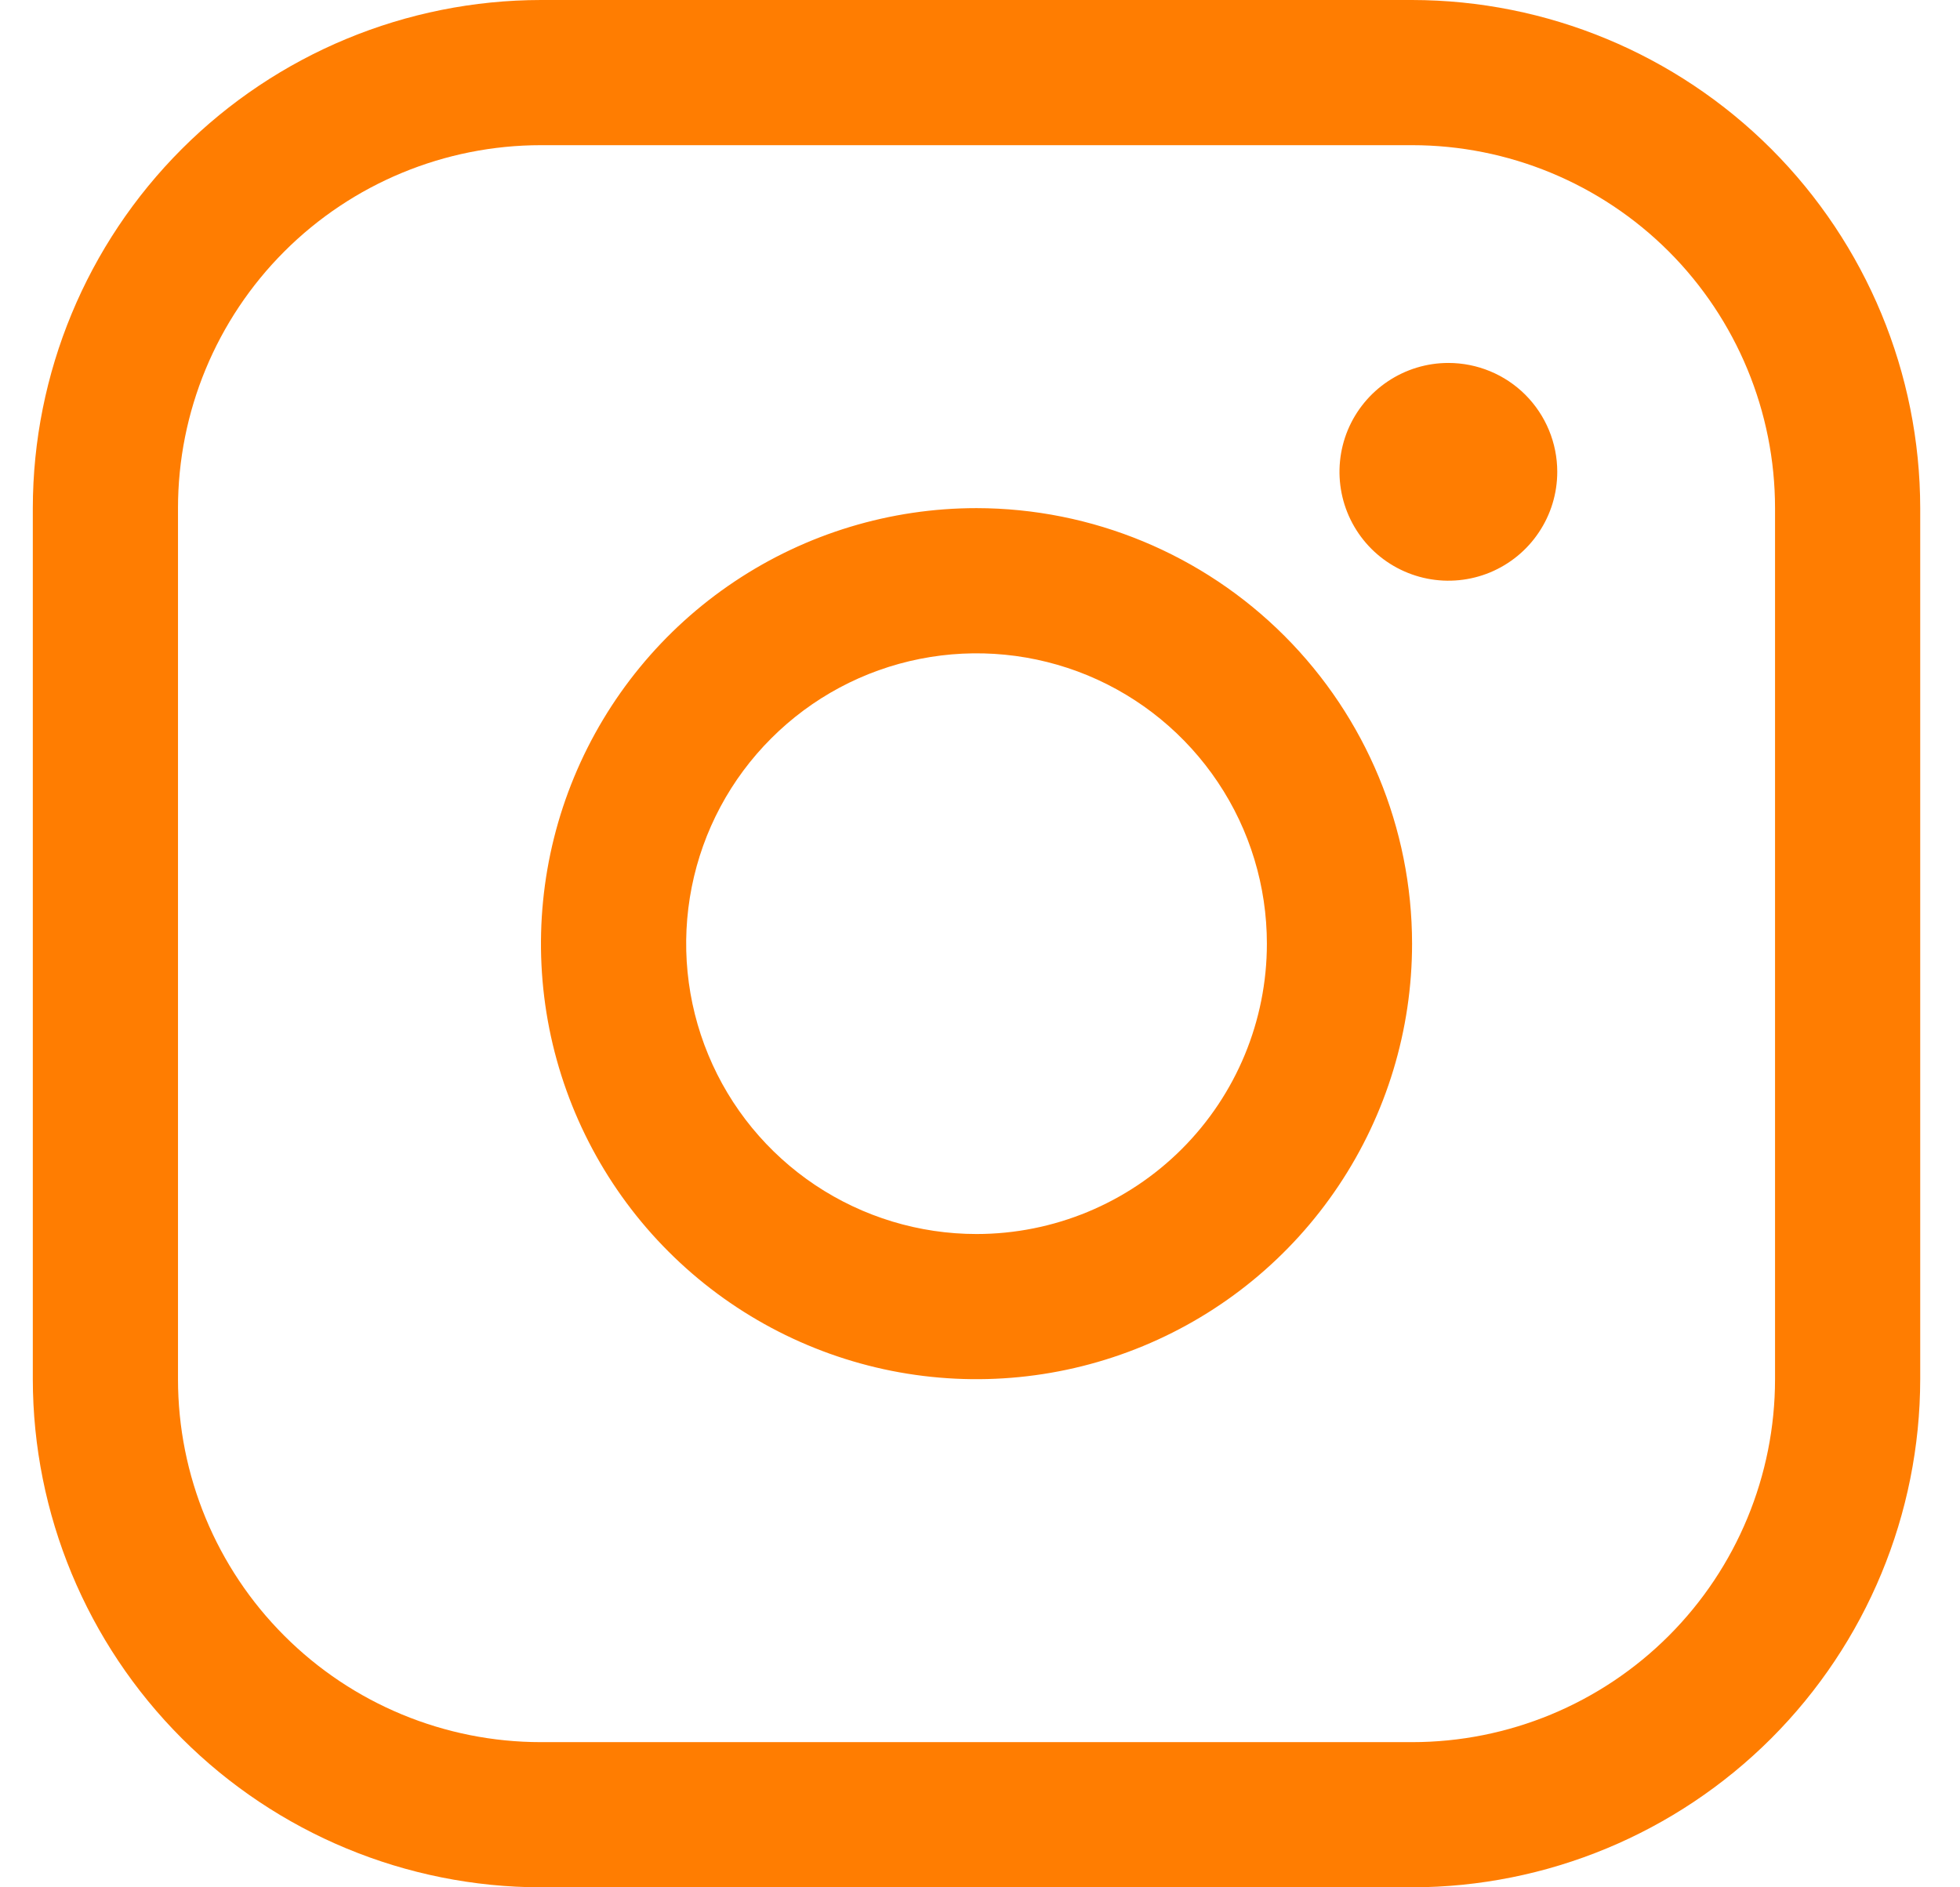 <svg width="27" height="26" viewBox="0 0 27 26" fill="none" xmlns="http://www.w3.org/2000/svg">
<path d="M13.452 7C12.265 7 11.105 7.352 10.119 8.011C9.132 8.67 8.363 9.608 7.909 10.704C7.455 11.8 7.336 13.007 7.567 14.171C7.799 15.334 8.37 16.404 9.21 17.243C10.049 18.082 11.118 18.653 12.282 18.885C13.445 19.116 14.652 18.997 15.748 18.543C16.845 18.089 17.782 17.32 18.441 16.333C19.1 15.347 19.452 14.187 19.452 13C19.451 11.409 18.818 9.884 17.693 8.759C16.568 7.634 15.043 7.002 13.452 7ZM13.452 17C12.661 17 11.888 16.765 11.23 16.326C10.572 15.886 10.059 15.262 9.757 14.531C9.454 13.8 9.375 12.996 9.529 12.22C9.683 11.444 10.064 10.731 10.624 10.172C11.183 9.612 11.896 9.231 12.672 9.077C13.448 8.923 14.252 9.002 14.983 9.304C15.714 9.607 16.338 10.12 16.778 10.778C17.218 11.435 17.452 12.209 17.452 13C17.452 14.061 17.031 15.078 16.281 15.828C15.53 16.579 14.513 17 13.452 17ZM19.452 0H7.452C5.596 0.002 3.817 0.74 2.505 2.052C1.192 3.365 0.454 5.144 0.452 7V19C0.454 20.856 1.192 22.635 2.505 23.948C3.817 25.26 5.596 25.998 7.452 26H19.452C21.308 25.998 23.087 25.26 24.4 23.948C25.712 22.635 26.45 20.856 26.452 19V7C26.45 5.144 25.712 3.365 24.4 2.052C23.087 0.74 21.308 0.002 19.452 0ZM24.452 19C24.452 20.326 23.925 21.598 22.988 22.535C22.05 23.473 20.778 24 19.452 24H7.452C6.126 24 4.854 23.473 3.917 22.535C2.979 21.598 2.452 20.326 2.452 19V7C2.452 5.674 2.979 4.402 3.917 3.464C4.854 2.527 6.126 2 7.452 2H19.452C20.778 2 22.05 2.527 22.988 3.464C23.925 4.402 24.452 5.674 24.452 7V19ZM21.452 6.5C21.452 6.797 21.364 7.087 21.199 7.333C21.035 7.58 20.8 7.772 20.526 7.886C20.252 7.999 19.951 8.029 19.66 7.971C19.369 7.913 19.101 7.77 18.892 7.561C18.682 7.351 18.539 7.084 18.481 6.793C18.423 6.502 18.453 6.2 18.566 5.926C18.68 5.652 18.872 5.418 19.119 5.253C19.366 5.088 19.655 5 19.952 5C20.35 5 20.732 5.158 21.013 5.439C21.294 5.721 21.452 6.102 21.452 6.5Z" fill="#FF7D01"/>
</svg>
